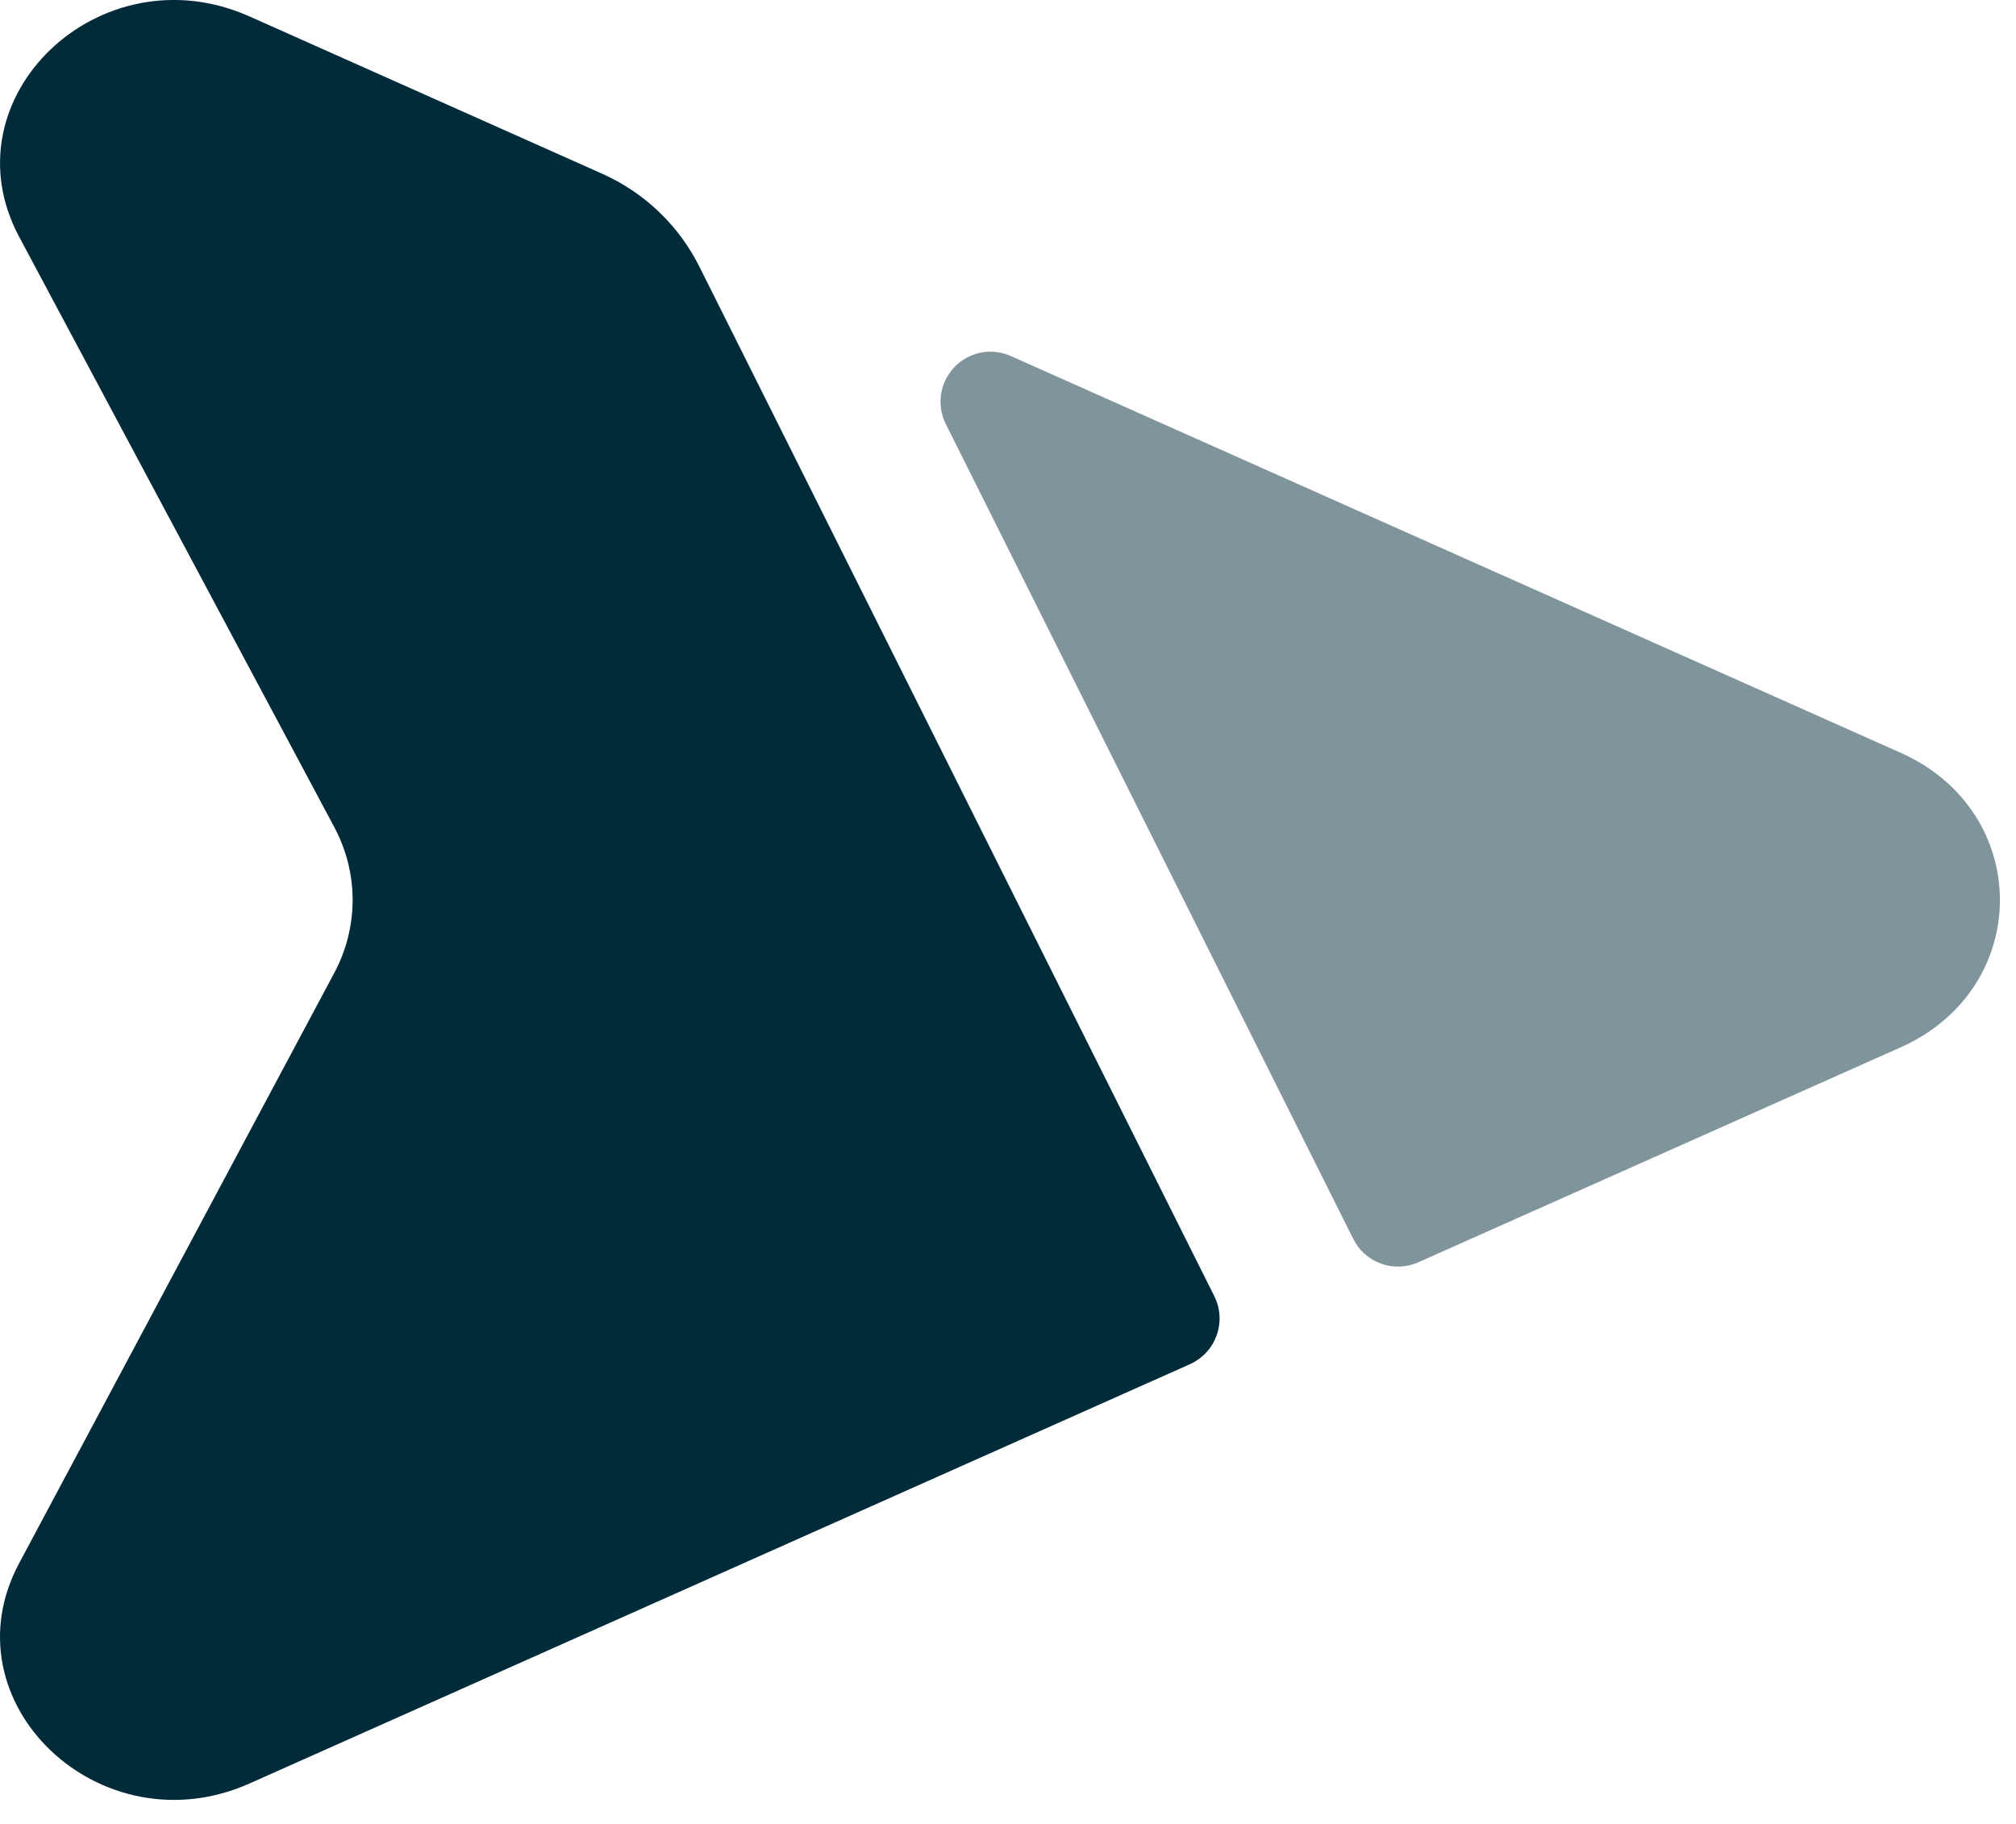 <svg width="21" height="19" viewBox="0 0 21 19" fill="none" xmlns="http://www.w3.org/2000/svg">
<path d="M12.649 13.502C12.68 13.565 12.699 13.634 12.703 13.704C12.707 13.774 12.697 13.845 12.673 13.911C12.649 13.977 12.613 14.038 12.565 14.089C12.517 14.141 12.459 14.182 12.395 14.211L2.601 18.578C1.044 19.273 -0.573 17.73 0.199 16.285L3.482 10.135C3.737 9.657 3.737 9.093 3.482 8.616L0.199 2.466C-0.572 1.02 1.043 -0.524 2.601 0.172L6.273 1.81C6.713 2.006 7.072 2.349 7.287 2.781L12.649 13.502Z" fill="#022B3A"/>
<path opacity="0.5" d="M14.097 12.907C14.157 13.027 14.261 13.119 14.387 13.164C14.514 13.209 14.652 13.204 14.775 13.149L19.799 10.91C21.177 10.295 21.177 8.457 19.799 7.842L10.53 3.709C10.432 3.665 10.323 3.653 10.218 3.673C10.112 3.694 10.016 3.747 9.942 3.824C9.868 3.902 9.819 4 9.803 4.106C9.787 4.213 9.804 4.321 9.852 4.417L14.097 12.907Z" fill="#022B3A"/>
</svg>
